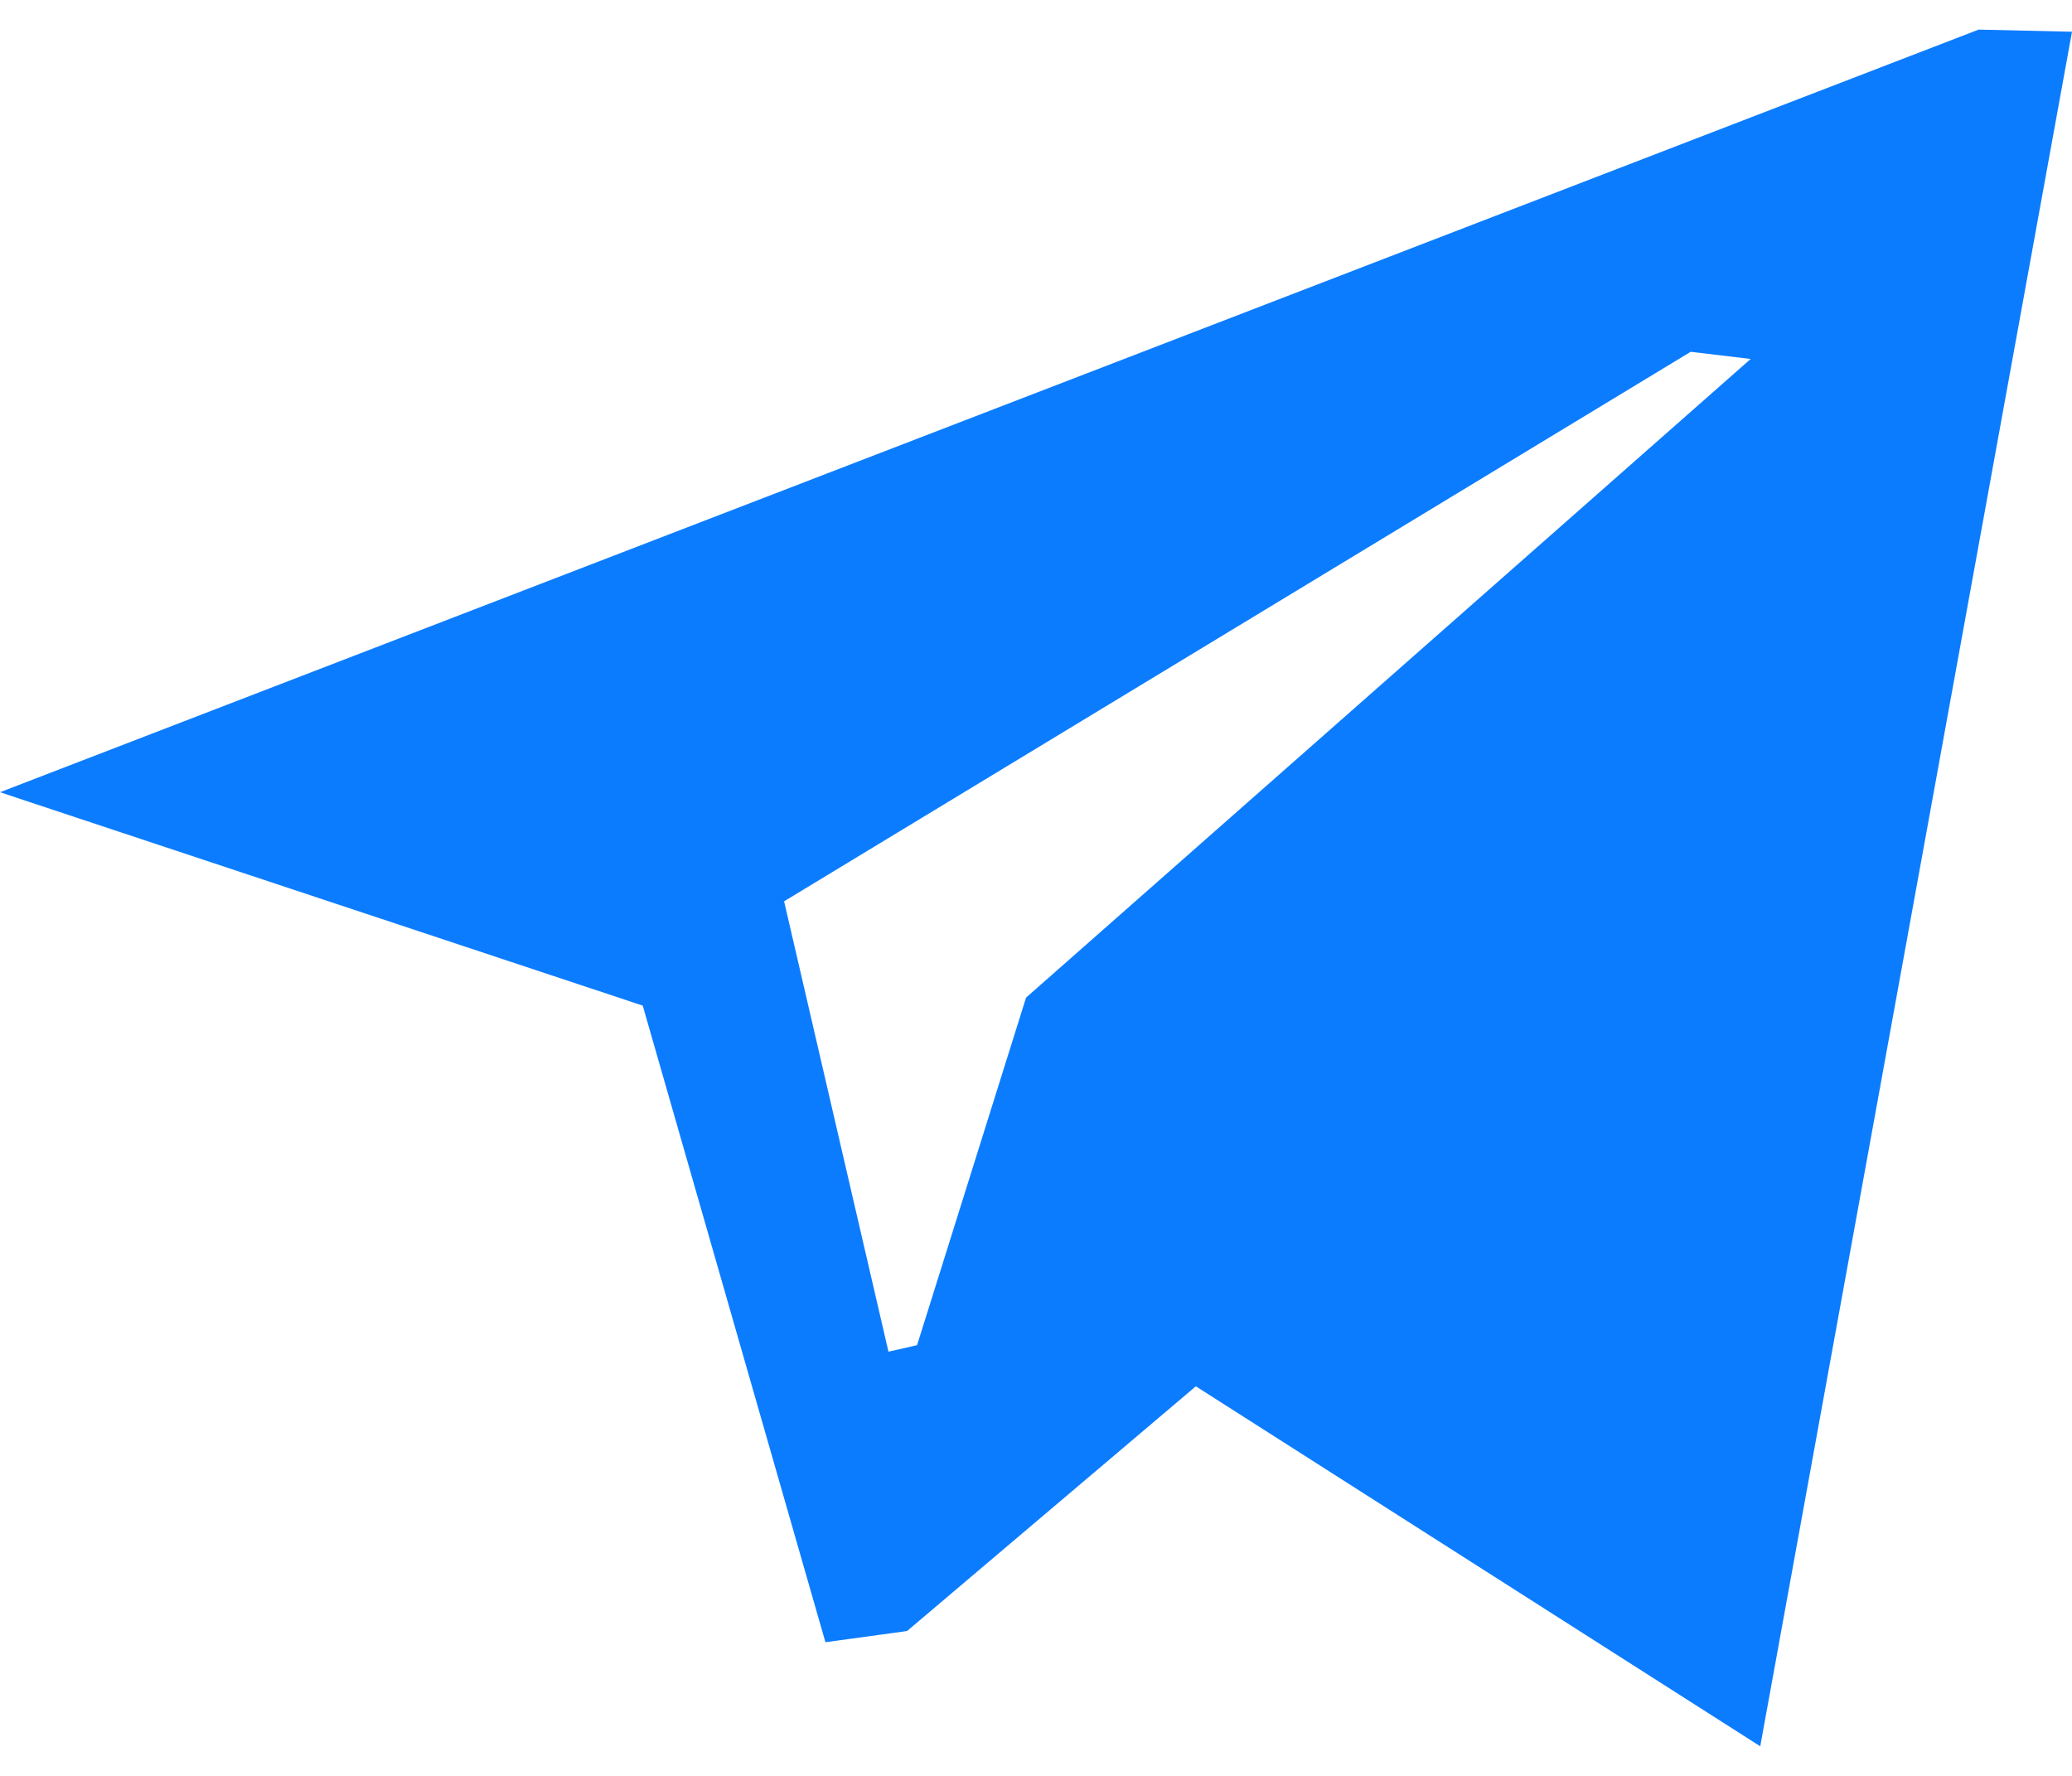 <?xml version="1.0" encoding="UTF-8"?> <svg xmlns="http://www.w3.org/2000/svg" width="35" height="30" viewBox="0 0 35 30" fill="none"> <path fill-rule="evenodd" clip-rule="evenodd" d="M20.2 23.419L15.322 27.553L13.943 27.742L10.857 16.988L0 13.383L33.423 0.5L35 0.536L29.734 29.5L20.2 23.419ZM28.559 5.943L13.245 15.226L15.008 22.834L15.491 22.724L17.332 16.853L29.572 6.064L28.559 5.943Z" fill="#0C7CFF"></path> </svg> 